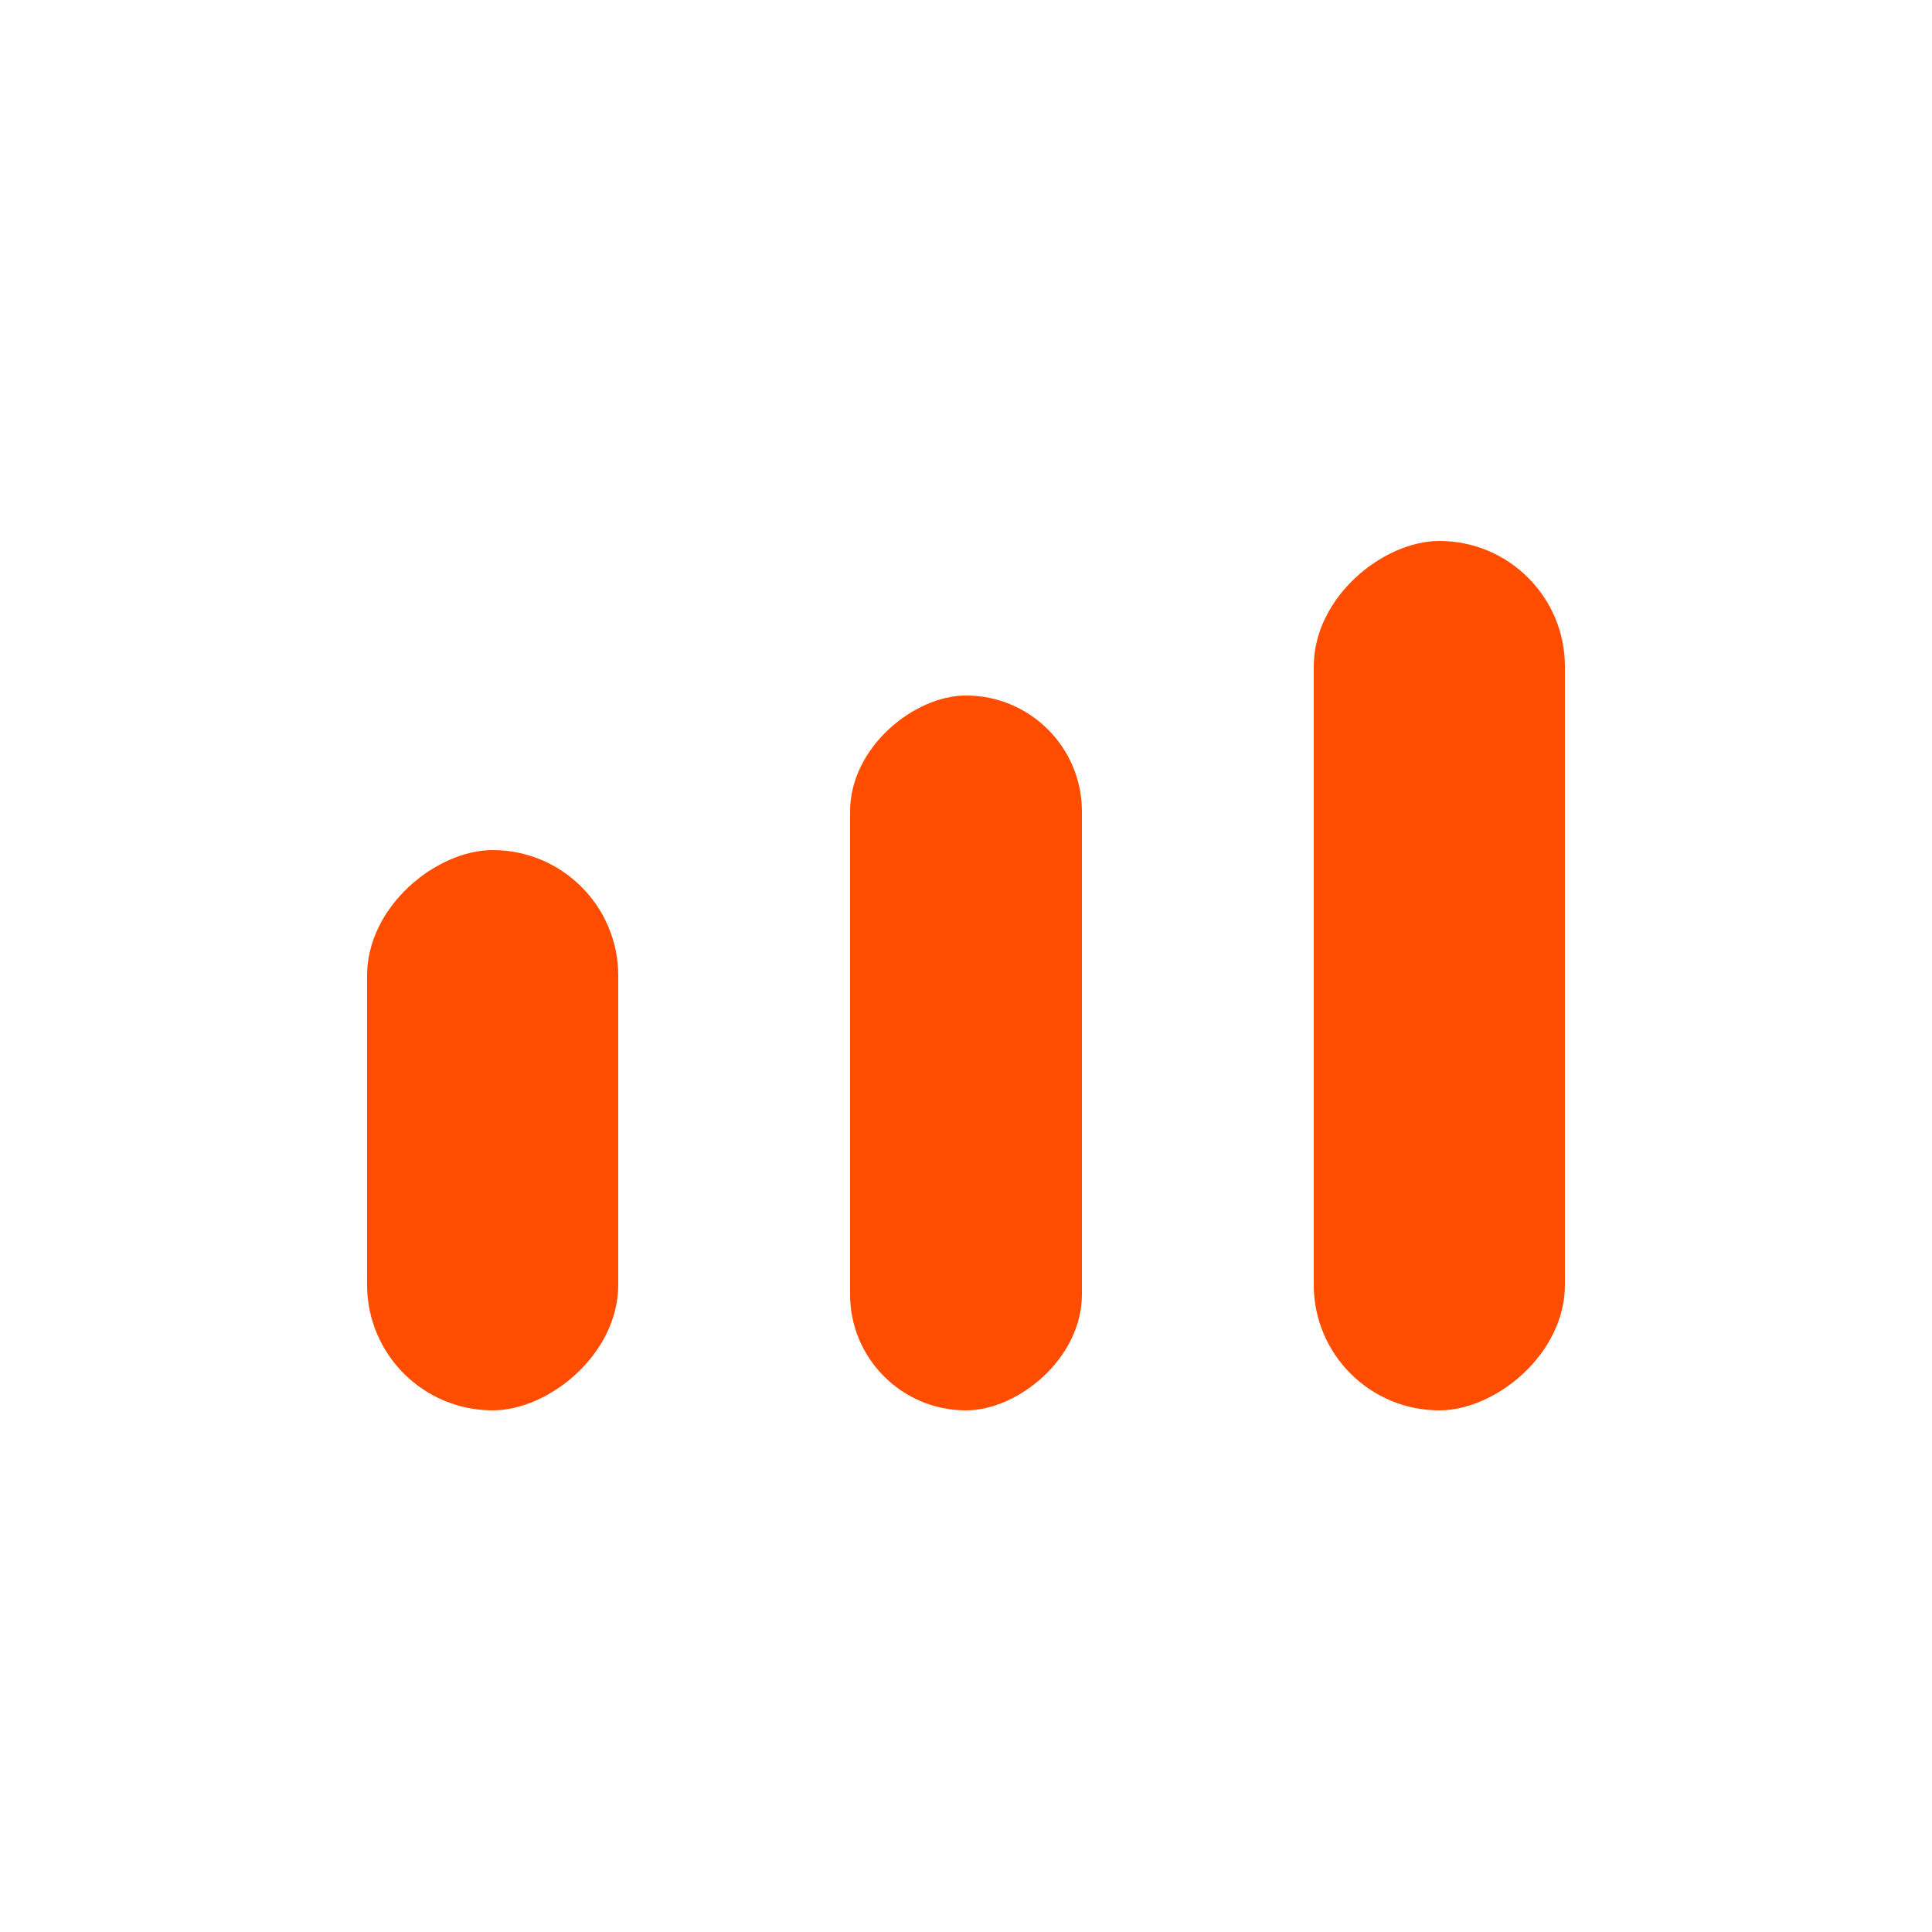 <svg width="100" height="100" viewBox="0 0 100 100" fill="none" xmlns="http://www.w3.org/2000/svg">
    <rect x="32" y="44" width="29" height="13" rx="6.5" transform="rotate(90 32 44)" fill="#FF4D00"/>
    <rect x="56" y="36" width="37" height="12" rx="6" transform="rotate(90 56 36)" fill="#FF4D00"/>
    <rect x="81" y="28" width="45" height="13" rx="6.5" transform="rotate(90 81 28)" fill="#FF4D00"/>
</svg>
